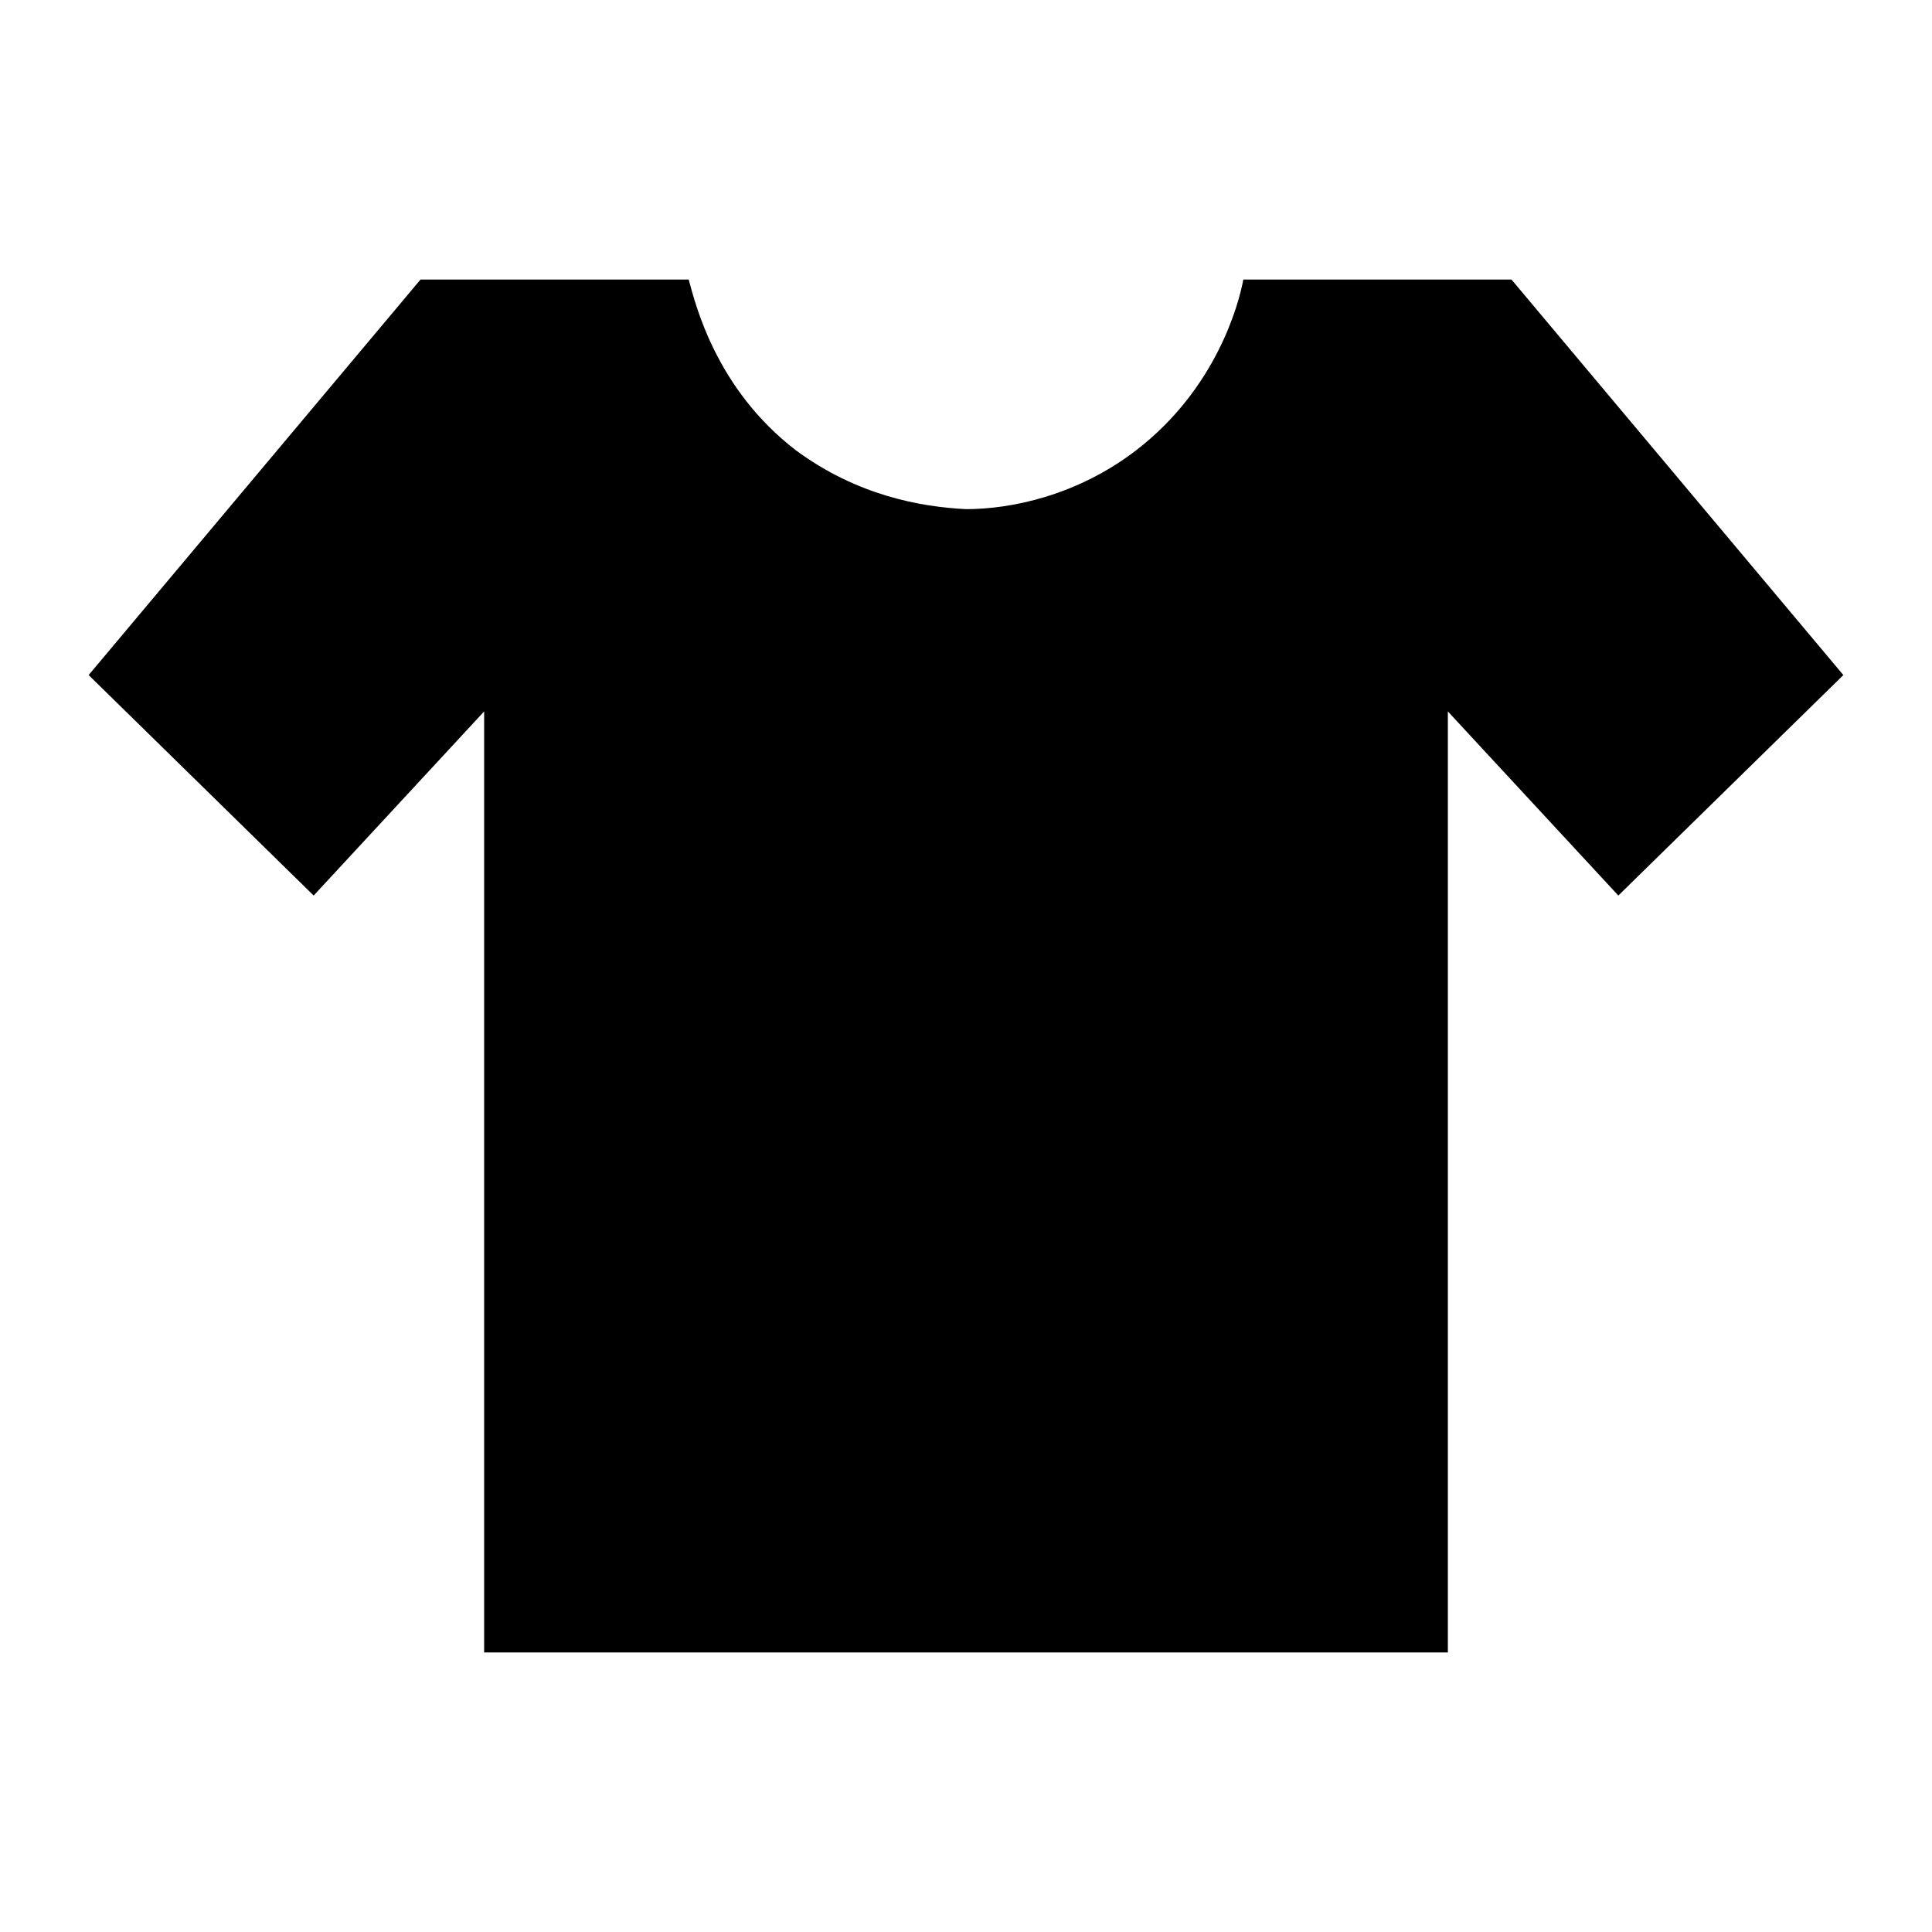 <?xml version="1.0" encoding="UTF-8"?>
<svg id="Layer_1" data-name="Layer 1" xmlns="http://www.w3.org/2000/svg" version="1.1" viewBox="0 0 85 85">
  <defs>
    <style>
      .cls-1 {
        fill: #000;
        stroke-width: 0px;
      }
    </style>
  </defs>
  <path class="cls-1" d="M66.5,12.3h-11.8c-.2,1.1-1.2,4.8-4.7,7.5-2.6,2-5.5,2.6-7.5,2.6-2-.1-4.8-.6-7.5-2.6-3.5-2.7-4.4-6.4-4.7-7.5h-11.8L3.9,29.7l9.9,9.7,7.5-8.1v41.4h42.4V31.3l7.5,8.1,9.9-9.7-14.6-17.4Z"/>
</svg>